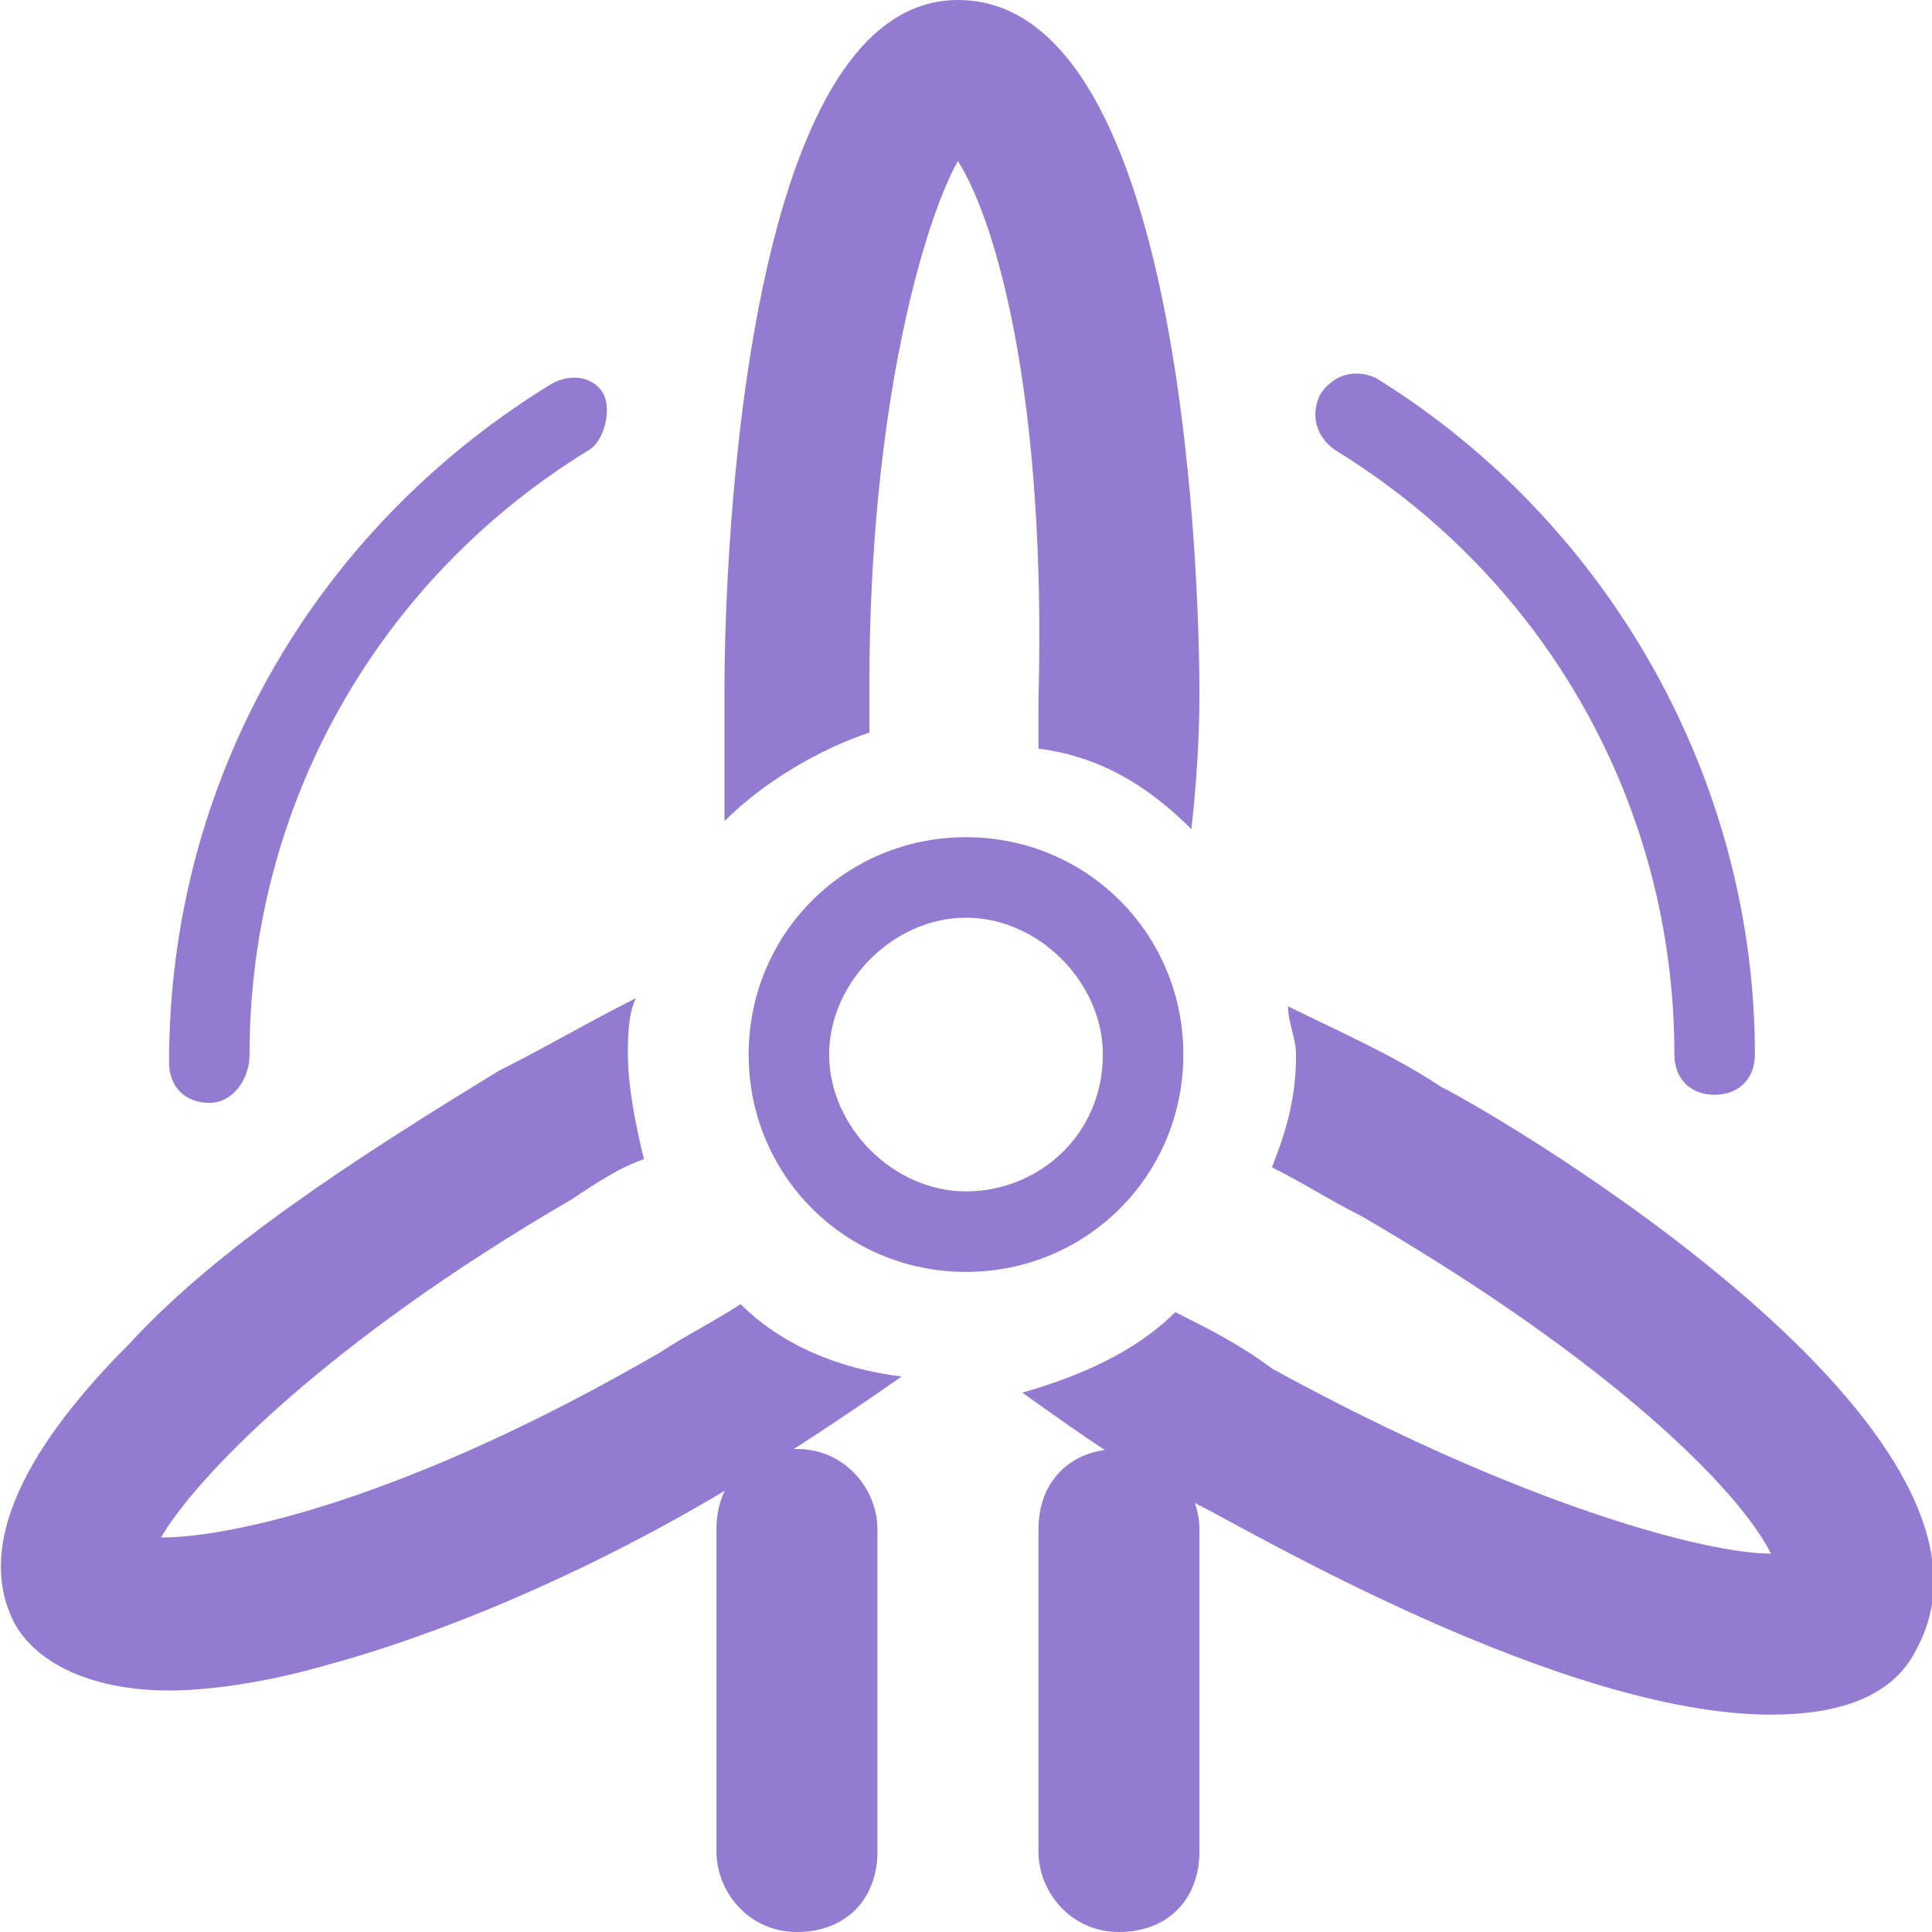 <?xml version="1.0" encoding="utf-8"?>
<!-- Generator: Adobe Illustrator 23.0.3, SVG Export Plug-In . SVG Version: 6.00 Build 0)  -->
<svg version="1.1" id="vitr_copy" xmlns="http://www.w3.org/2000/svg" xmlns:xlink="http://www.w3.org/1999/xlink" x="0px" y="0px"
	 width="24px" height="24px" viewBox="0 0 24 24" style="enable-background:new 0 0 24 24;" xml:space="preserve">
<style type="text/css">
	.st0{fill:#937bd1;}
</style>
<path class="st0" d="M9,10.2C9,9.4,9,8.8,9,8.5C9,7.7,9.1,0,11.9,0c2.9,0,3,7.7,3,8.6c0,0.2,0,0.8-0.1,1.7c-0.5-0.5-1.1-0.9-1.9-1
	c0-0.2,0-0.4,0-0.6C13,5,12.4,2.8,11.9,2c-0.4,0.7-1.1,3-1.1,6.5c0,0.2,0,0.4,0,0.6C10.2,9.3,9.5,9.7,9,10.2z M17.9,13.5
	c-0.6-0.4-1.3-0.7-1.9-1c0,0.2,0.1,0.4,0.1,0.6c0,0.5-0.1,0.9-0.3,1.4c0.4,0.2,0.7,0.4,1.1,0.6c3.1,1.8,4.7,3.4,5.1,4.2
	c-0.8,0-3.1-0.6-6.2-2.3c-0.4-0.3-0.8-0.5-1.2-0.7c-0.5,0.5-1.2,0.8-1.9,1c0.7,0.5,1.4,1,2.2,1.4c0.6,0.3,4.5,2.6,7.1,2.6
	c0.8,0,1.5-0.2,1.8-0.8C25.3,17.8,18.7,13.9,17.9,13.5z M9.2,16.2c-0.3,0.2-0.7,0.4-1,0.6c-3.1,1.8-5.3,2.3-6.2,2.3
	c0.4-0.7,2-2.4,5.1-4.2c0.3-0.2,0.6-0.4,0.9-0.5c-0.1-0.4-0.2-0.9-0.2-1.3c0-0.2,0-0.5,0.1-0.7c-0.6,0.3-1.1,0.6-1.7,0.9
	c-1.8,1.1-3.5,2.2-4.6,3.4c-1.4,1.4-1.9,2.6-1.4,3.5C0.5,20.7,1.2,21,2.1,21c0.5,0,1.2-0.1,1.9-0.3c1.5-0.4,3.4-1.2,5.2-2.3
	c0.2-0.1,1-0.6,2-1.3C10.4,17,9.7,16.7,9.2,16.2z M14.7,13.1c0-1.5-1.2-2.7-2.7-2.7s-2.7,1.2-2.7,2.7c0,1.5,1.2,2.7,2.7,2.7
	S14.7,14.6,14.7,13.1z M13.7,13.1c0,1-0.8,1.7-1.7,1.7s-1.7-0.8-1.7-1.7c0-0.9,0.8-1.7,1.7-1.7S13.7,12.2,13.7,13.1z M10.9,23v-4
	c0-0.5-0.4-1-1-1s-1,0.4-1,1v4c0,0.5,0.4,1,1,1S10.9,23.6,10.9,23z M14.9,23v-4c0-0.5-0.4-1-1-1s-1,0.4-1,1v4c0,0.5,0.4,1,1,1
	S14.9,23.6,14.9,23z M3.1,13.1c0-3.1,1.6-5.9,4.2-7.5c0.2-0.1,0.3-0.5,0.2-0.7C7.4,4.7,7.1,4.6,6.8,4.8c-2.9,1.8-4.7,4.9-4.7,8.4
	c0,0.3,0.2,0.5,0.5,0.5S3.1,13.4,3.1,13.1z M21.8,13.1c0-3.4-1.8-6.6-4.7-8.4c-0.2-0.1-0.5-0.1-0.7,0.2c-0.1,0.2-0.1,0.5,0.2,0.7
	c2.6,1.6,4.2,4.4,4.2,7.5c0,0.3,0.2,0.5,0.5,0.5S21.8,13.4,21.8,13.1z"/>
</svg>
